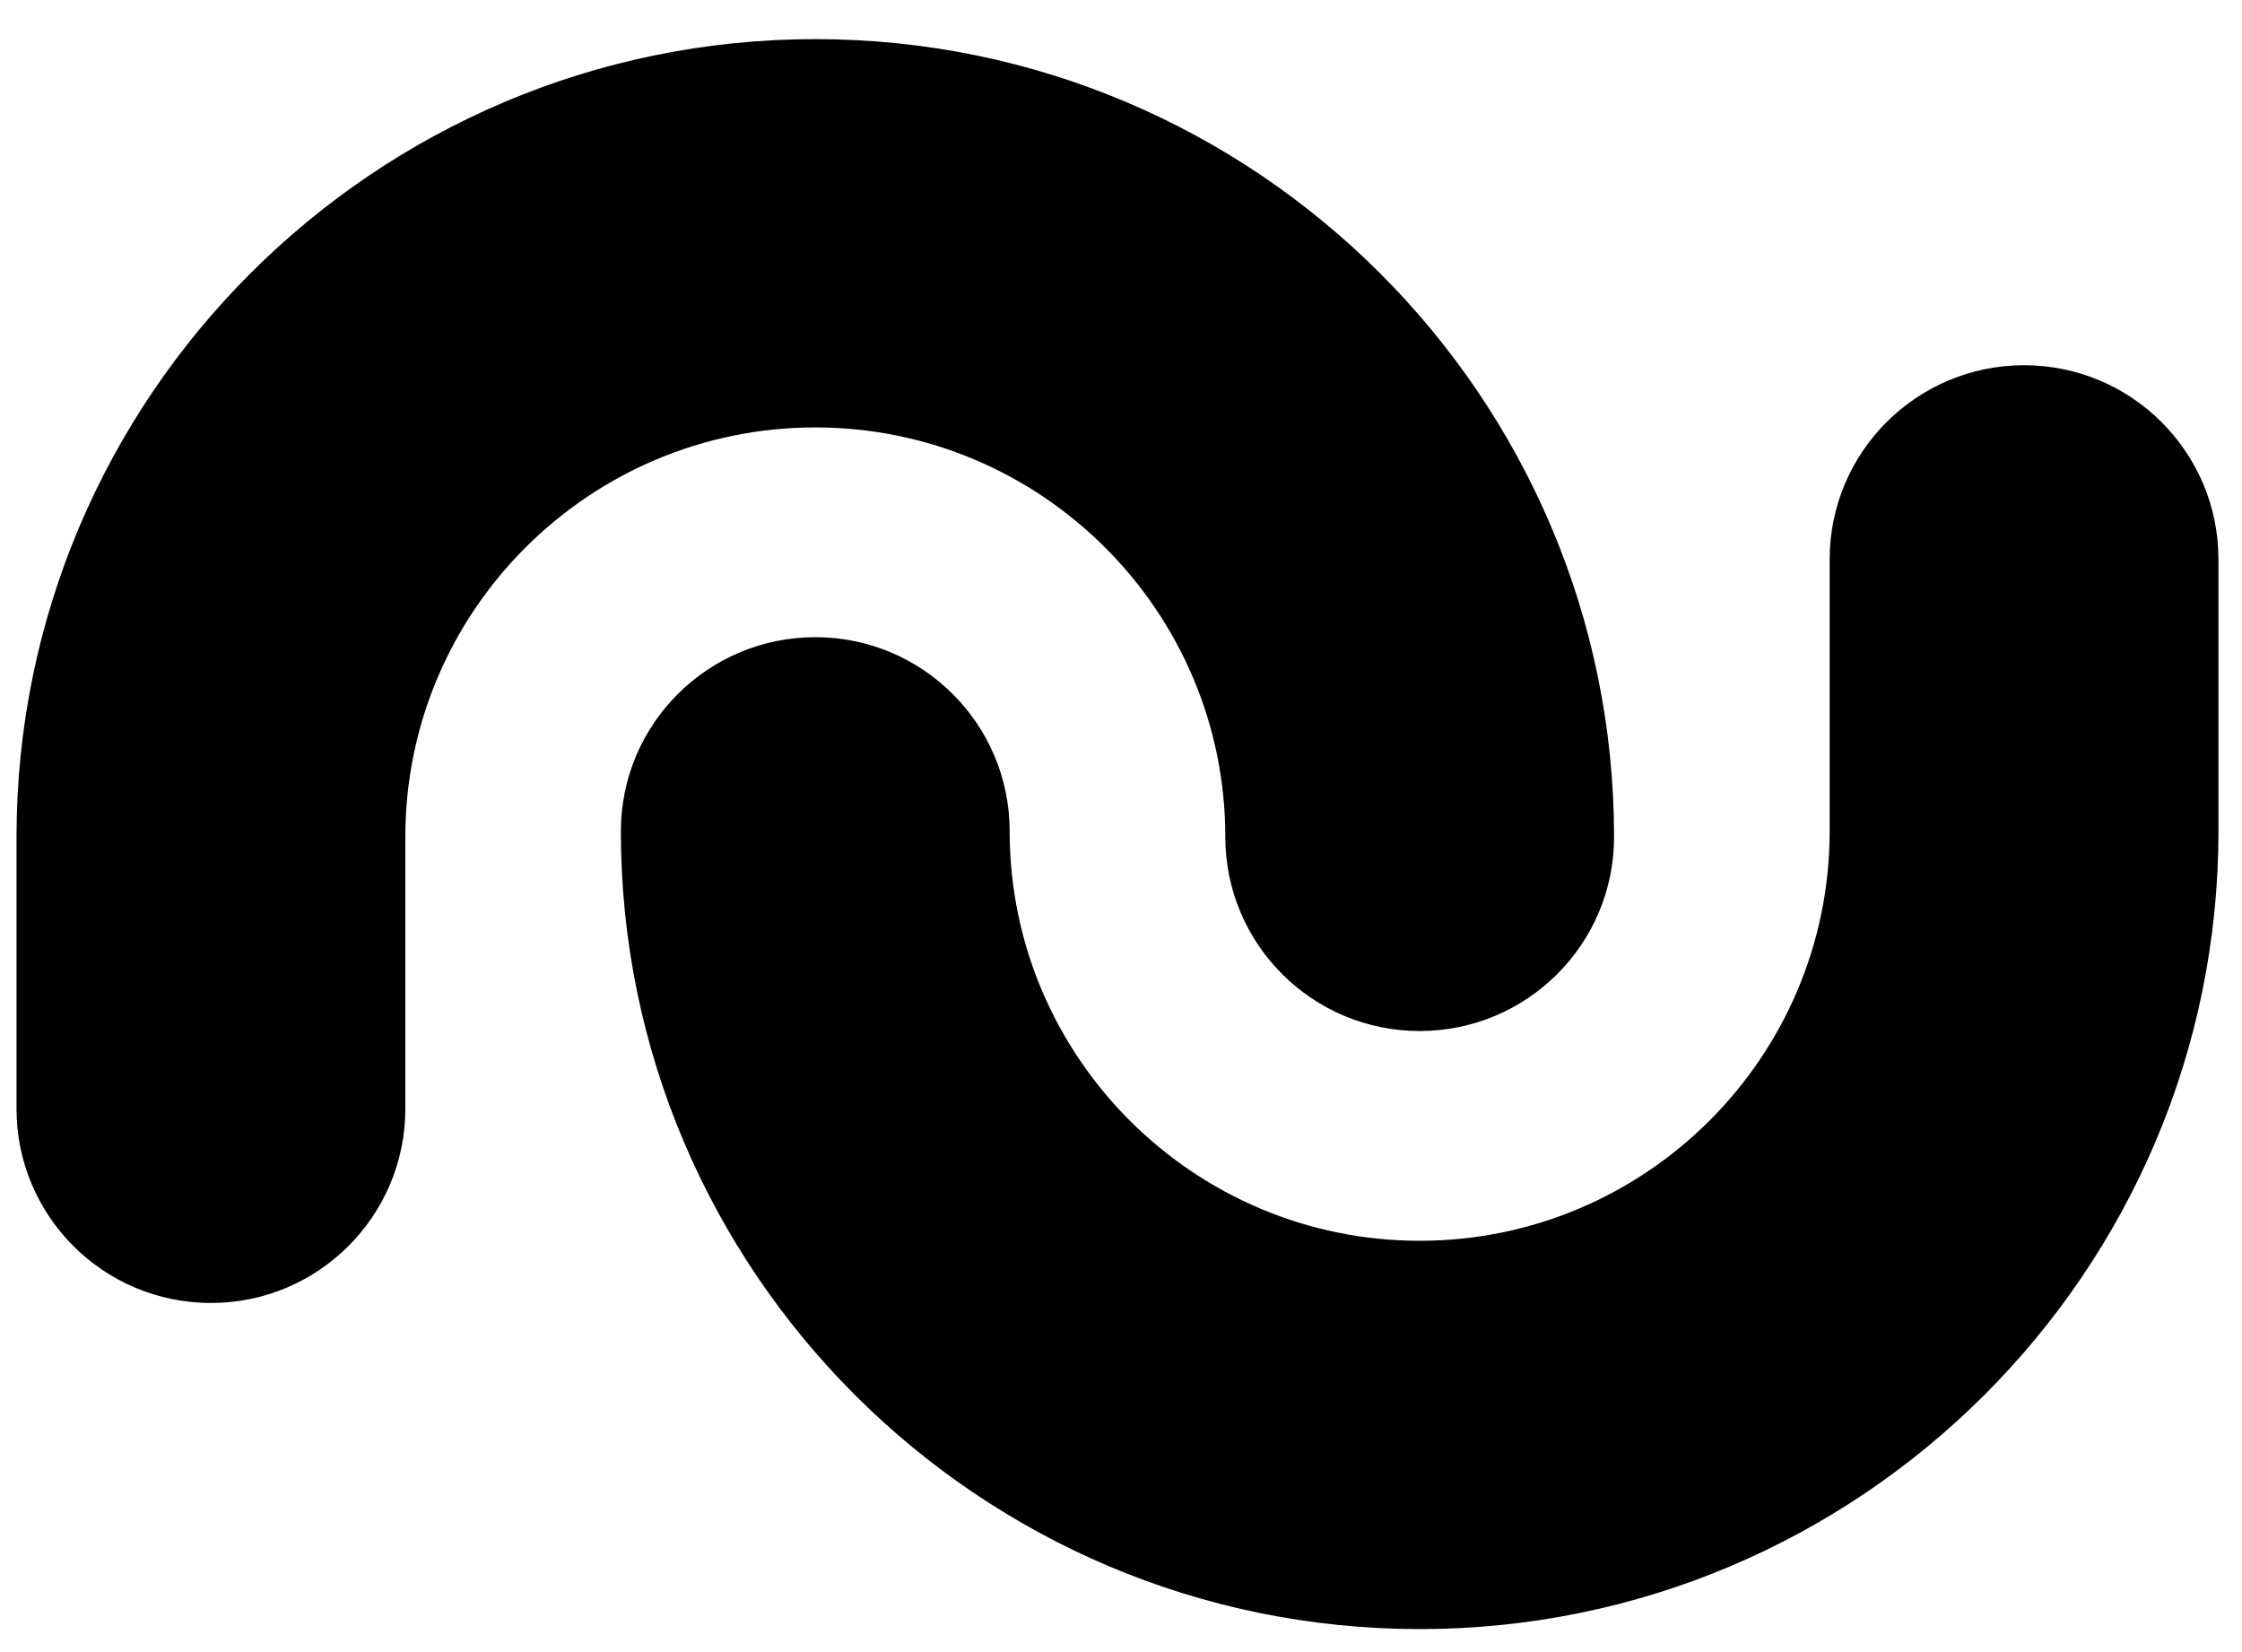 <svg xmlns="http://www.w3.org/2000/svg" width="38" height="28" viewBox="0 0 38 28" fill="none">
<g clip-path="url(#clip0_29_187)">
<path d="M24.062 27.61C16.597 27.61 10.523 21.544 10.523 14.089C10.523 12.272 11.999 10.799 13.818 10.799C15.638 10.799 17.113 12.272 17.113 14.089C17.113 17.916 20.231 21.029 24.062 21.029C27.894 21.029 31.011 17.916 31.011 14.089V9.481C31.011 7.663 32.486 6.19 34.306 6.19C36.126 6.19 37.601 7.663 37.601 9.481V14.089C37.601 21.544 31.527 27.61 24.062 27.61Z" fill="currentColor"/>
<path d="M3.575 22.083C1.755 22.083 0.28 20.61 0.28 18.792V14.184C0.28 6.729 6.353 0.663 13.819 0.663C21.284 0.663 27.357 6.729 27.357 14.184C27.357 16.001 25.882 17.474 24.062 17.474C22.243 17.474 20.768 16.001 20.768 14.184C20.768 10.357 17.65 7.244 13.819 7.244C9.987 7.244 6.87 10.357 6.87 14.184V18.792C6.87 20.61 5.394 22.083 3.575 22.083Z" fill="currentColor"/>
</g>
<defs>
<clipPath id="clip0_29_187">
<rect width="37.736" height="27.233" fill="white" transform="translate(0 0.384)"/>
</clipPath>
</defs>
</svg>